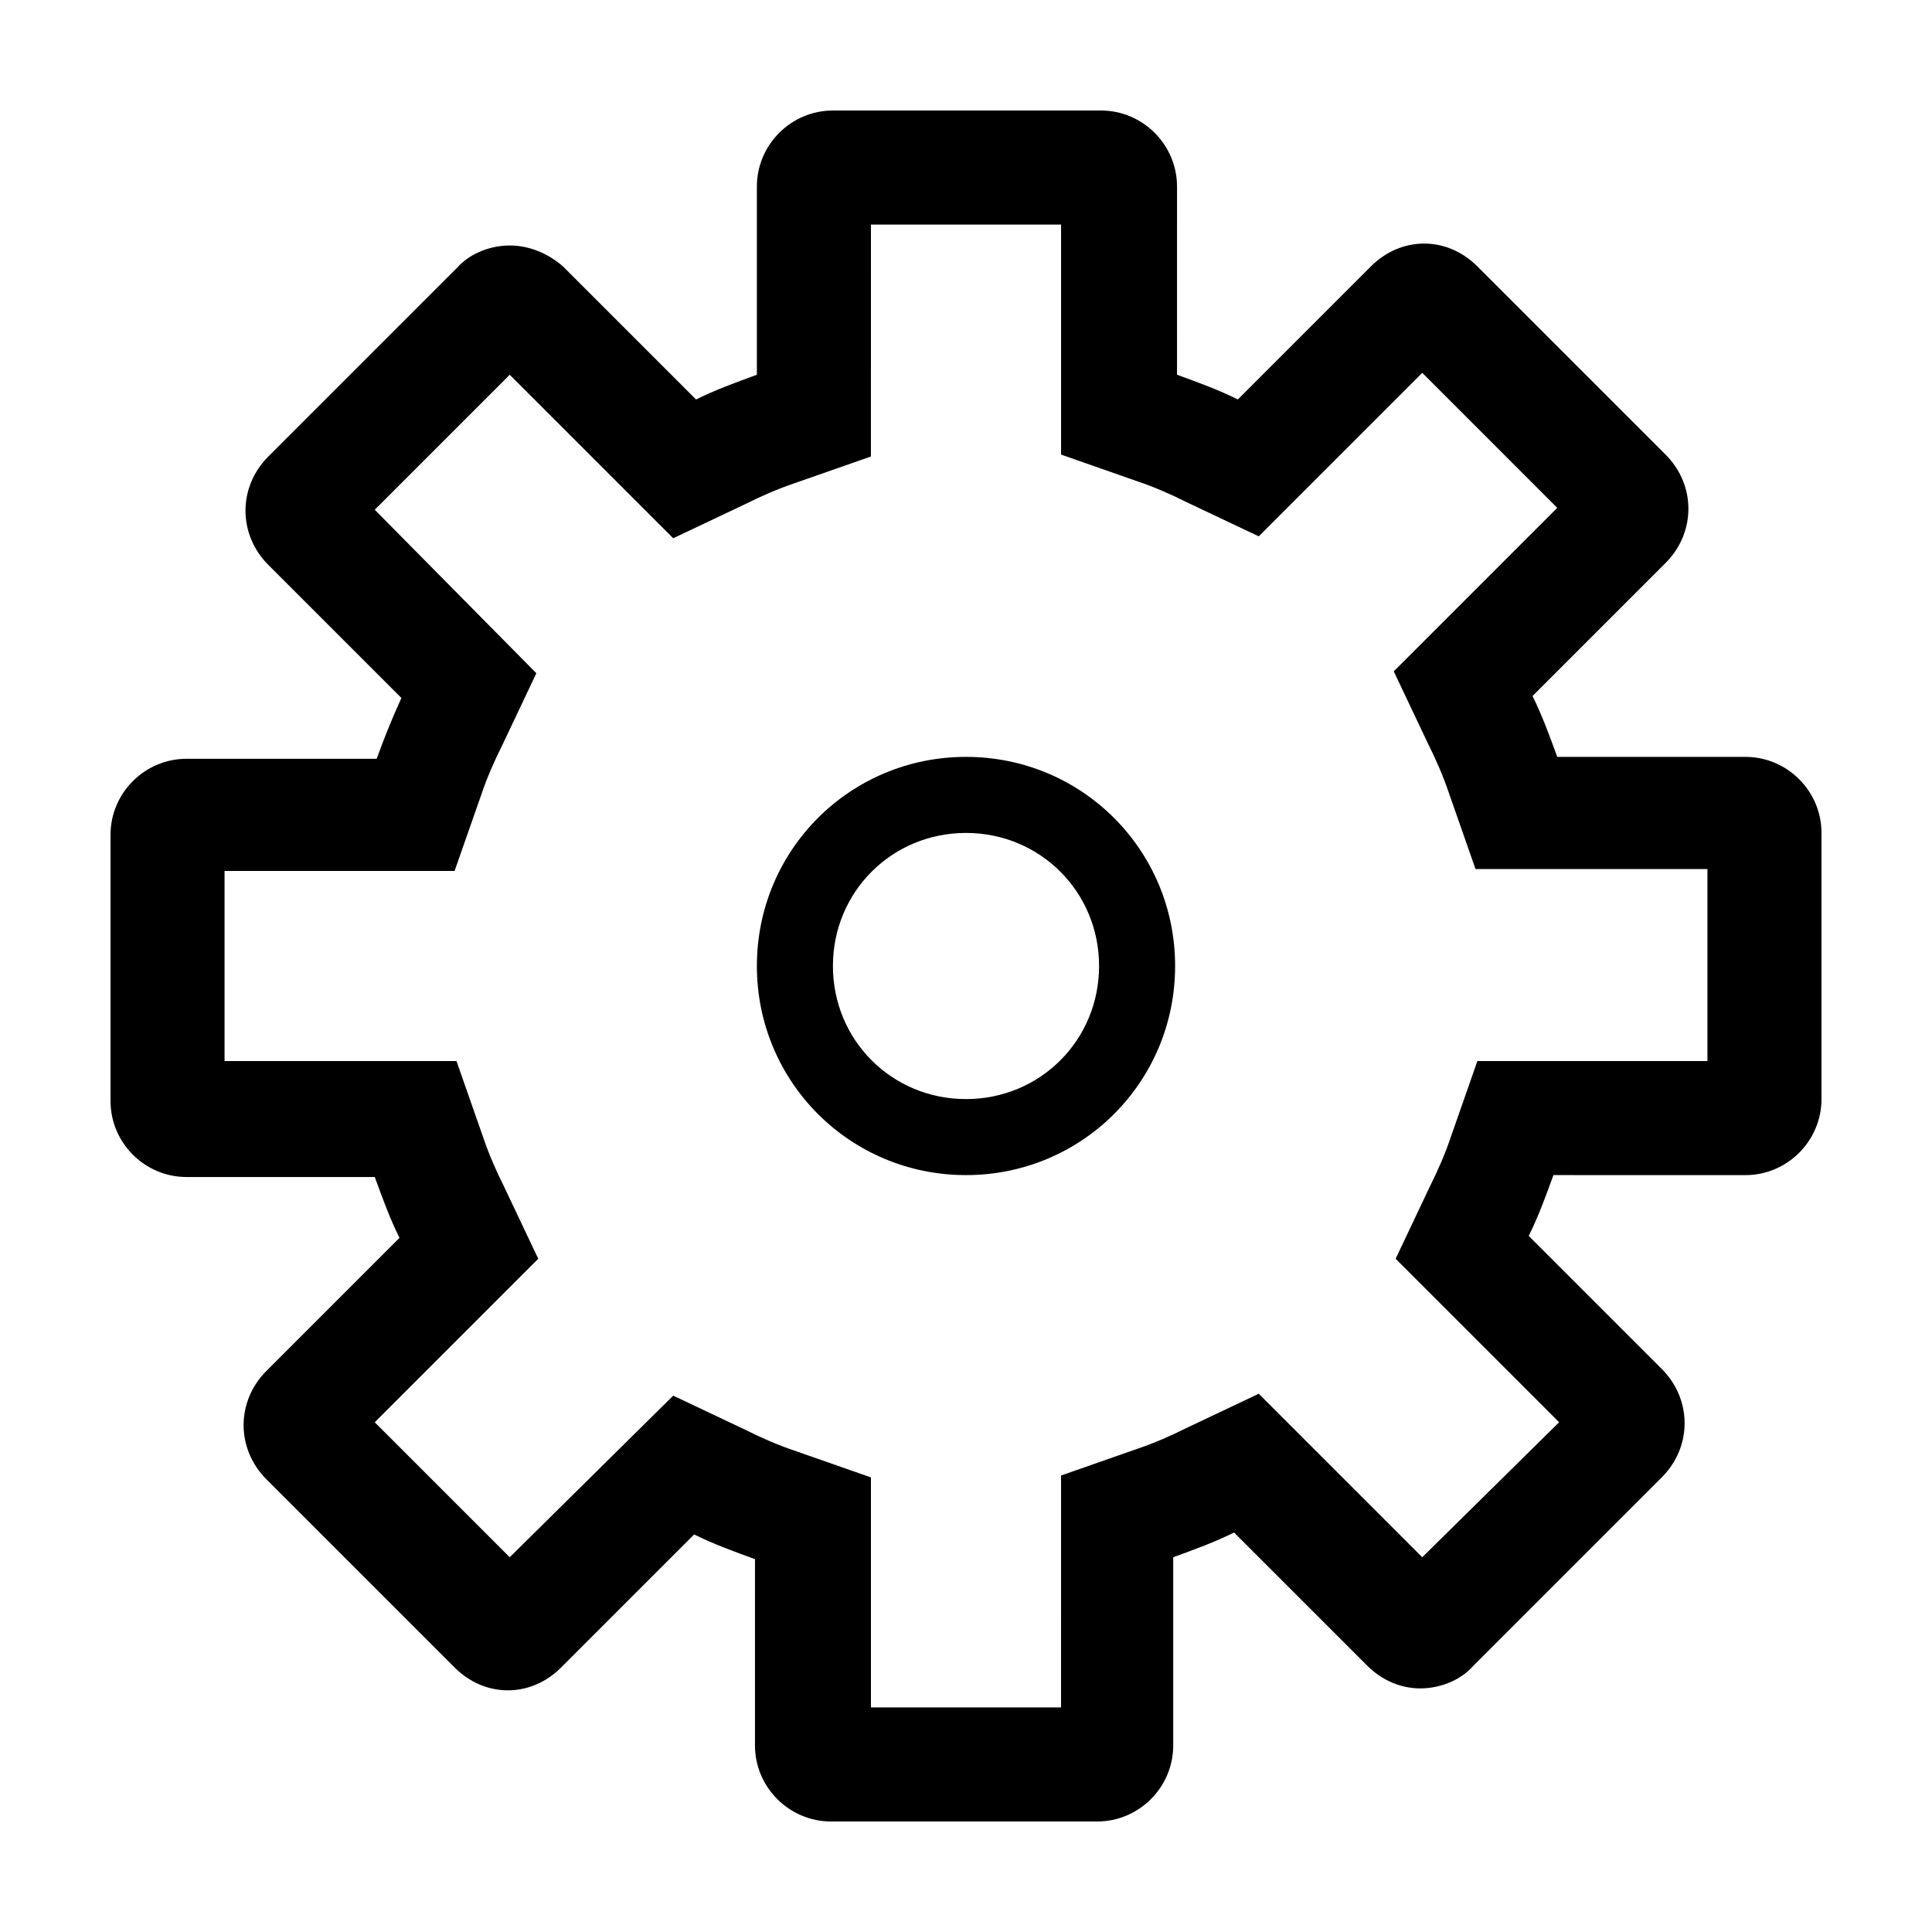 <?xml version="1.0" encoding="UTF-8"?>
<!-- Uploaded to: SVG Repo, www.svgrepo.com, Generator: SVG Repo Mixer Tools -->
<svg fill="#000000" width="800px" height="800px" version="1.1" viewBox="144 144 512 512" xmlns="http://www.w3.org/2000/svg">
 <g>
  <path d="m606.56 344.58h-49.879c-2.016-5.543-4.031-11.082-6.551-16.121l35.266-35.266c8.062-8.062 8.062-20.656 0-28.719l-49.879-49.879c-4.031-4.031-9.07-6.047-14.105-6.047-5.039 0-10.078 2.016-14.105 6.047l-35.266 35.266c-5.039-2.519-10.578-4.535-16.121-6.551l0.004-49.871c0-11.082-9.07-20.152-20.152-20.152h-71.039c-11.082 0-20.152 9.07-20.152 20.152v49.879c-5.543 2.016-11.082 4.031-16.121 6.551l-35.266-35.266c-4.031-3.531-9.07-5.547-14.105-5.547-5.039 0-10.578 2.016-14.105 6.047l-49.879 49.879c-8.062 8.062-8.062 20.656 0 28.719l35.266 35.266c-2.519 5.543-4.535 10.578-6.551 16.121l-50.379-0.004c-11.082 0-20.152 9.07-20.152 20.152v70.535c0 11.082 9.07 20.152 20.152 20.152h49.879c2.016 5.543 4.031 11.082 6.551 16.121l-35.266 35.266c-8.062 8.062-8.062 20.656 0 28.719l49.879 49.879c4.031 4.031 9.07 6.047 14.105 6.047 5.039 0 10.078-2.016 14.105-6.047l35.266-35.266c5.039 2.519 10.578 4.535 16.121 6.551l-0.004 49.367c0 11.082 9.07 20.152 20.152 20.152h70.535c11.082 0 20.152-9.07 20.152-20.152v-49.879c5.543-2.016 11.082-4.031 16.121-6.551l35.266 35.266c4.031 4.031 9.07 6.047 14.105 6.047 5.039 0 10.578-2.016 14.105-6.047l49.879-49.879c8.062-8.062 8.062-20.656 0-28.719l-35.266-35.266c2.519-5.039 4.535-10.578 6.551-16.121l50.883 0.008c11.082 0 20.152-9.07 20.152-20.152v-70.535c0-11.082-9.066-20.152-20.152-20.152zm-10.074 80.609h-60.961l-7.055 20.152c-1.512 4.535-3.527 9.07-5.543 13.098l-9.07 19.145 43.328 43.328-36.27 35.773-43.328-43.328-19.145 9.07c-4.031 2.016-8.566 4.031-13.098 5.543l-20.152 7.055-0.004 61.461h-50.379v-60.961l-20.152-7.055c-4.535-1.512-9.07-3.527-13.098-5.543l-19.145-9.07-43.328 42.828-35.773-35.77 43.328-43.328-9.07-19.145c-2.016-4.031-4.031-8.566-5.543-13.098l-7.055-20.152-61.461-0.004v-50.379h60.961l7.055-20.152c1.512-4.535 3.527-9.07 5.543-13.098l9.07-19.145-42.828-43.328 35.77-35.77 43.328 43.328 19.145-9.07c4.031-2.016 8.566-4.031 13.098-5.543l20.152-7.055 0.004-61.465h50.383v60.961l20.152 7.055c4.535 1.512 9.07 3.527 13.098 5.543l19.145 9.07 43.328-43.328 35.77 35.77-43.328 43.328 9.07 19.145c2.016 4.031 4.031 8.566 5.543 13.098l7.055 20.152h61.461z"/>
  <path d="m400 344.58c-30.73 0-55.418 24.688-55.418 55.418 0 30.73 24.688 55.418 55.418 55.418s55.418-24.688 55.418-55.418c0-30.73-24.688-55.418-55.418-55.418zm0 90.688c-19.648 0-35.266-15.617-35.266-35.266s15.617-35.266 35.266-35.266 35.266 15.617 35.266 35.266-15.617 35.266-35.266 35.266z"/>
 </g>
</svg>